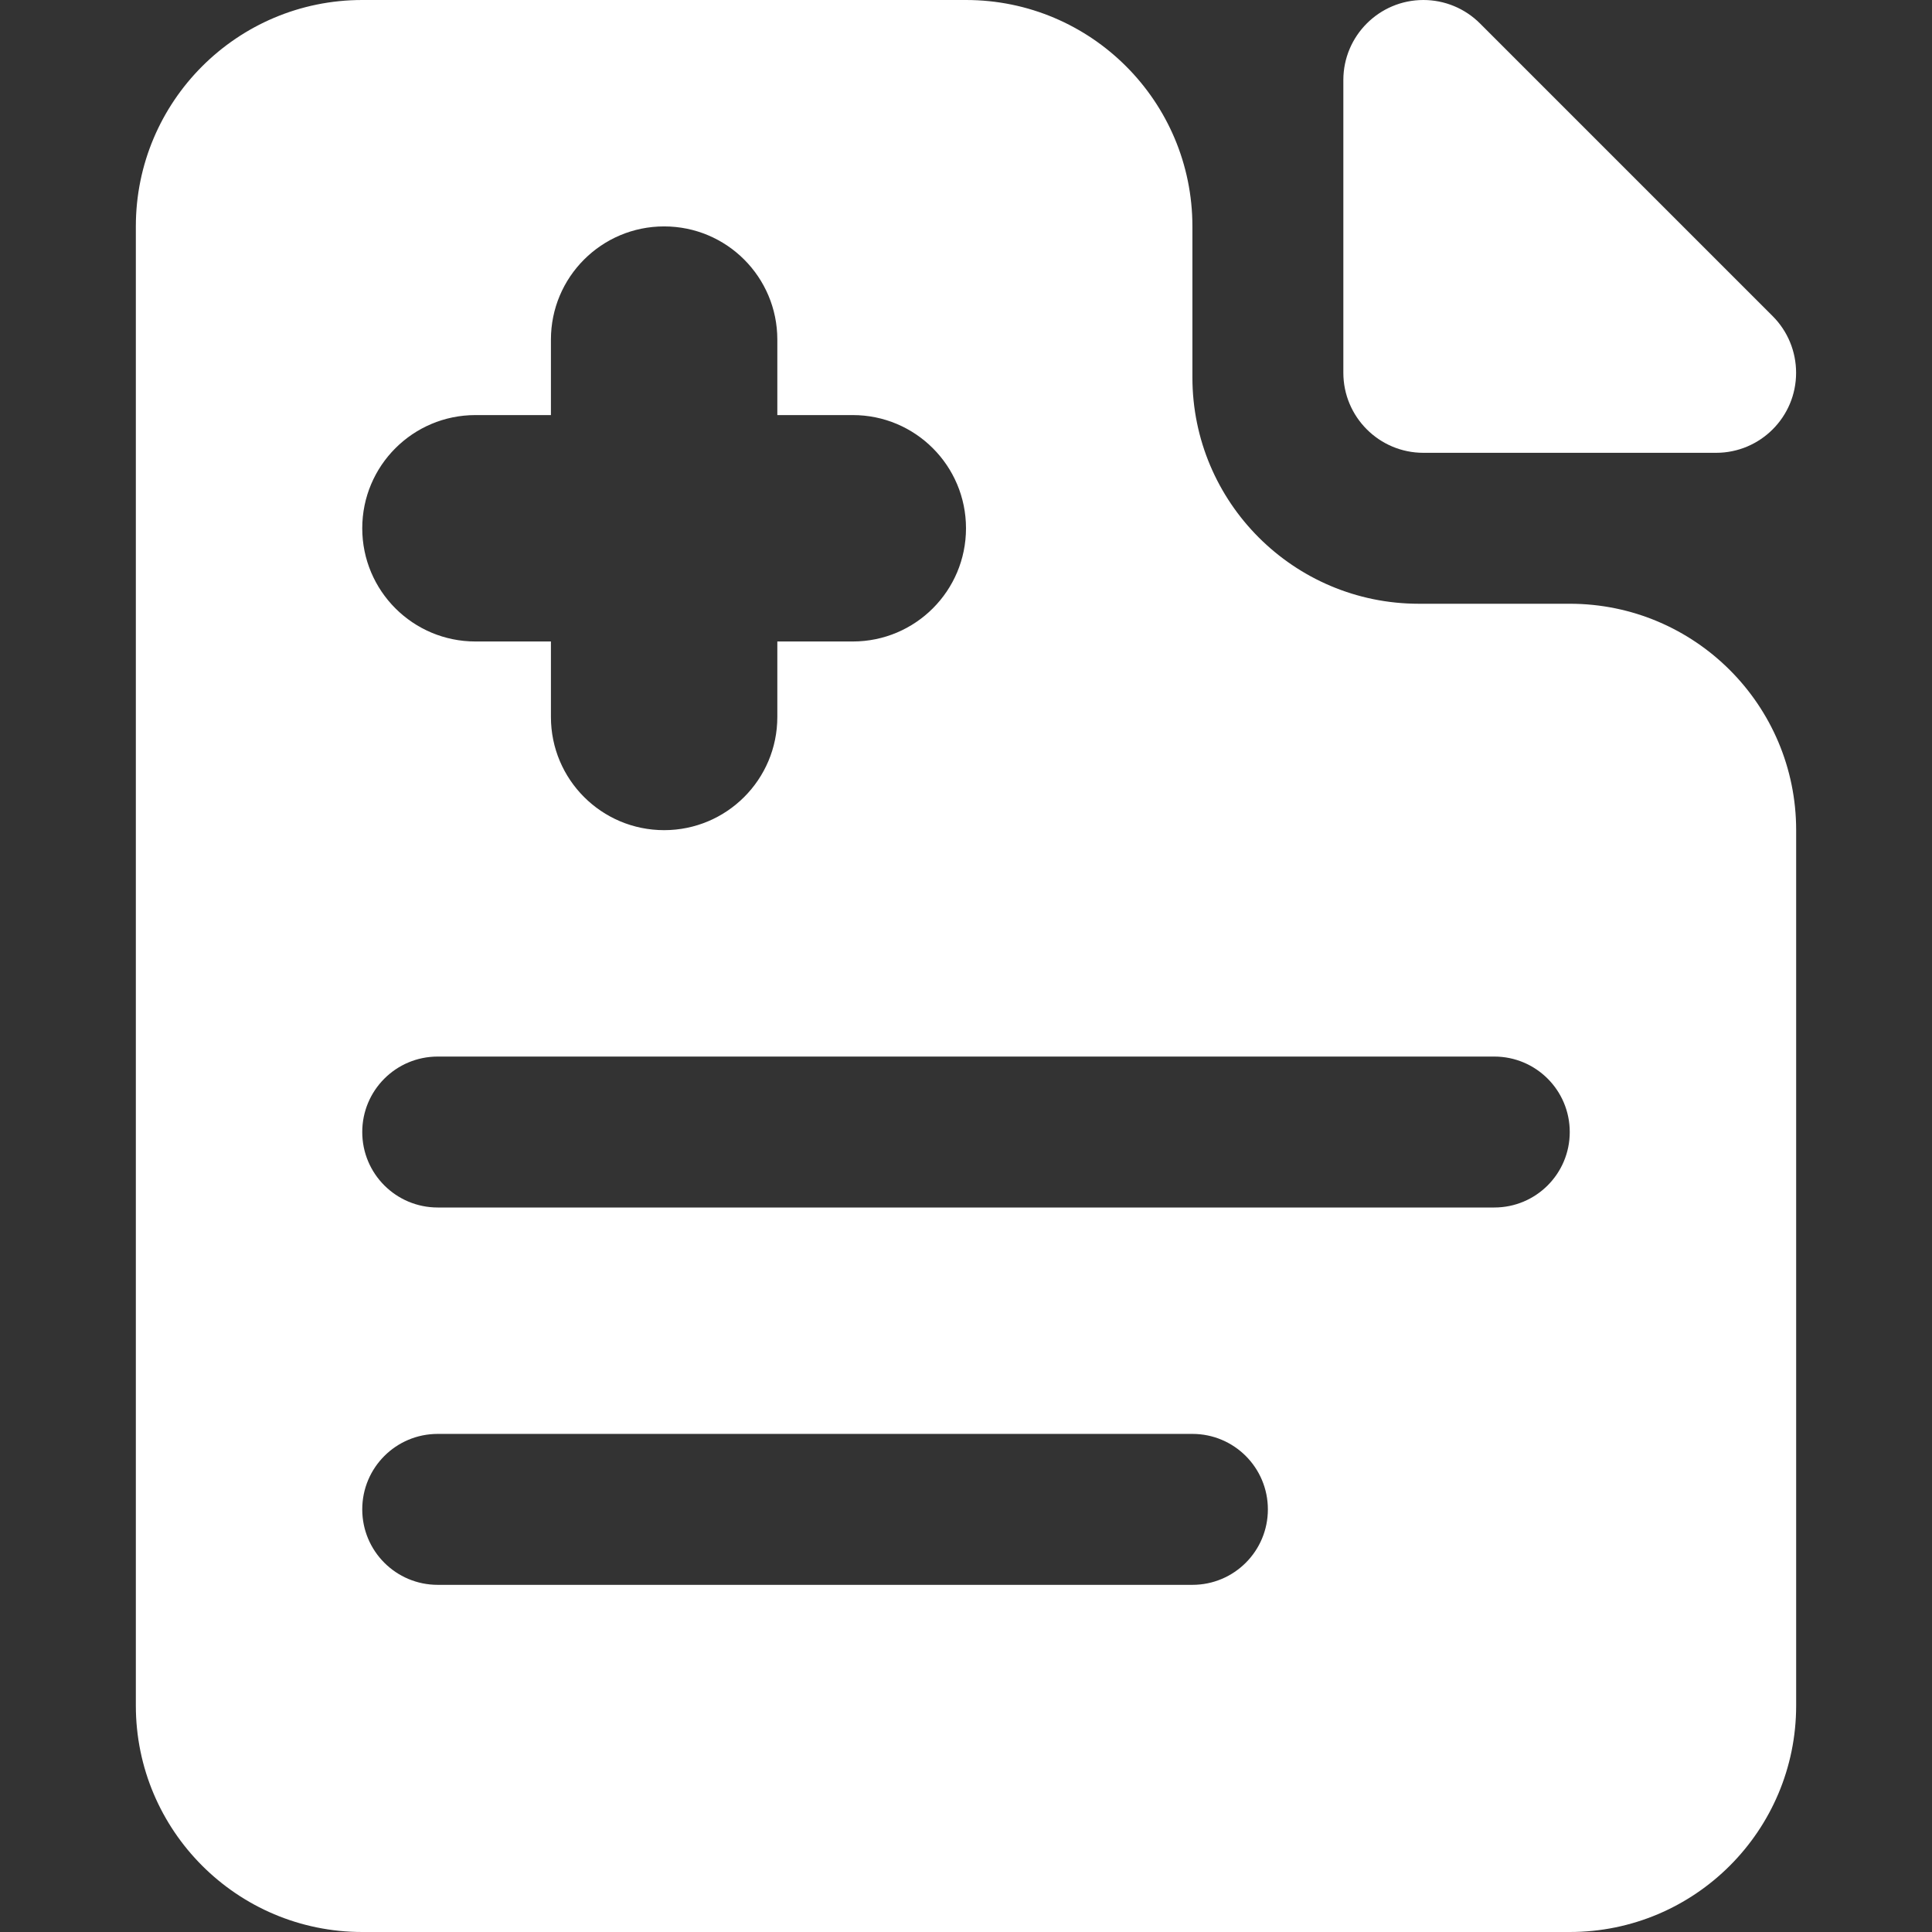 <svg viewBox="0 0 32 32" fill="none" xmlns="http://www.w3.org/2000/svg">
<rect x="0" y="0" width="32" height="32" fill="#333333" stroke="none"/>
<path d="M28.424 7.5H23.576C22.844 7.5 22.25 6.906 22.25 6.174V1.326C22.25 0.594 22.844 0 23.576 0C23.927 0 24.264 0.139 24.513 0.388L29.361 5.236C29.61 5.485 29.749 5.822 29.749 6.174C29.75 6.906 29.156 7.5 28.424 7.5ZM29.75 13.75V28.25C29.75 30.321 28.071 32 26 32H6C3.929 32 2.25 30.321 2.25 28.25V3.75C2.25 1.679 3.929 0 6 0H16C18.071 0 19.75 1.679 19.75 3.75V6.25C19.75 8.321 21.429 10 23.5 10H26C28.071 10 29.75 11.679 29.75 13.75ZM6 8.75C6 9.786 6.839 10.625 7.875 10.625H9.125V11.875C9.125 12.911 9.964 13.75 11 13.75C12.036 13.75 12.875 12.911 12.875 11.875V10.625H14.125C15.161 10.625 16 9.786 16 8.75C16 7.714 15.161 6.875 14.125 6.875H12.875V5.625C12.875 4.589 12.036 3.75 11 3.75C9.964 3.75 9.125 4.589 9.125 5.625V6.875H7.875C6.839 6.875 6 7.714 6 8.75ZM21 25C21 24.309 20.441 23.75 19.75 23.75H7.25C6.559 23.75 6 24.309 6 25C6 25.691 6.559 26.25 7.25 26.25H19.75C20.441 26.25 21 25.691 21 25ZM26 18.75C26 18.059 25.441 17.5 24.75 17.5H7.25C6.559 17.5 6 18.059 6 18.75C6 19.441 6.559 20 7.25 20H24.75C25.441 20 26 19.441 26 18.75Z" fill="white"/>
</svg>
